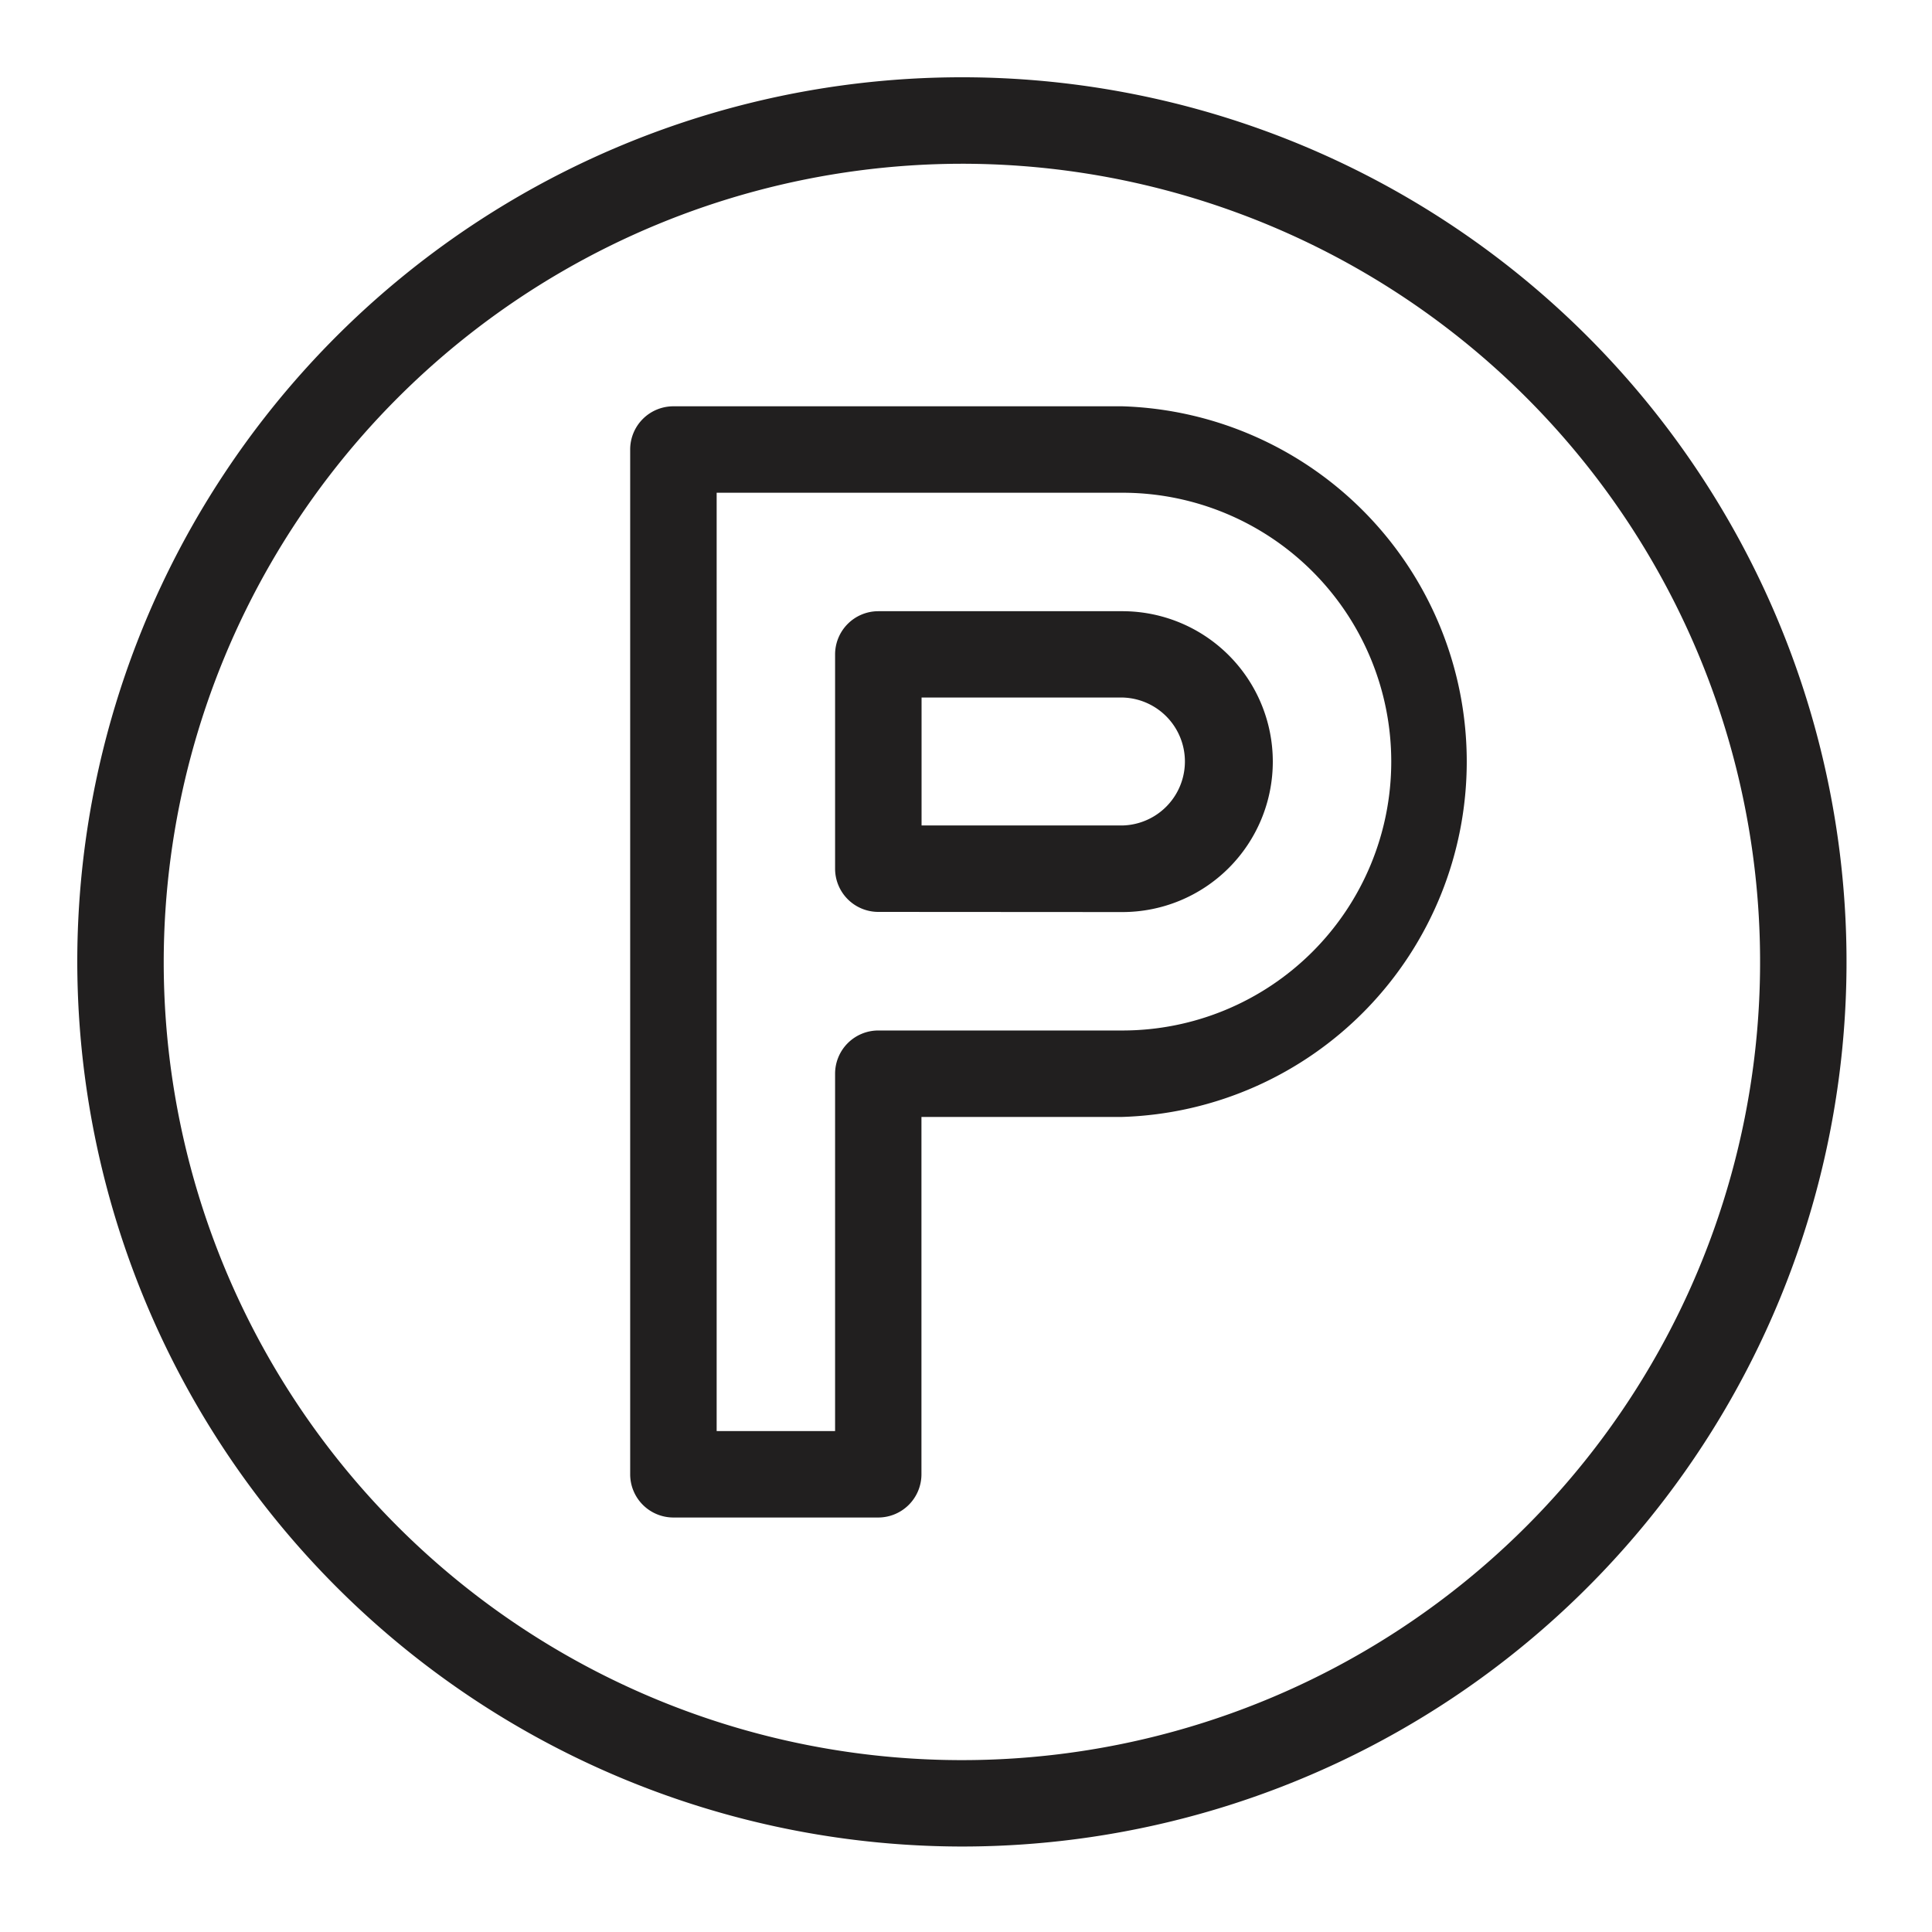 <?xml version="1.0" encoding="UTF-8"?> <svg xmlns="http://www.w3.org/2000/svg" width="50" height="50" viewBox="0 0 50 50"><g id="icon-parking" transform="translate(-401 -2746)"><rect id="Rettangolo_33" data-name="Rettangolo 33" width="50" height="50" transform="translate(401 2746)" fill="none"></rect><path id="Unione_5" data-name="Unione 5" d="M-9,46.895A22.894,22.894,0,1,1,13.893,69.788,22.919,22.919,0,0,1-9,46.895Zm2.237,0A20.657,20.657,0,1,0,13.893,26.238,20.68,20.68,0,0,0-6.763,46.895ZM6.428,61.273a1.119,1.119,0,0,1-1.119-1.119V33.634a1.118,1.118,0,0,1,1.119-1.119H18.047a9.2,9.2,0,0,1,0,18.391h-5.2v9.248a1.119,1.119,0,0,1-1.119,1.119Zm1.119-2.237h3.065V49.788a1.119,1.119,0,0,1,1.119-1.119h6.316a6.958,6.958,0,0,0,0-13.917H7.547ZM11.731,45.6a1.119,1.119,0,0,1-1.119-1.119V38.937a1.119,1.119,0,0,1,1.119-1.119h6.316a3.893,3.893,0,0,1,0,7.786Zm1.119-2.237h5.2a1.656,1.656,0,0,0,0-3.311h-5.2Z" transform="translate(412 2724)" fill="#211f1f" stroke="rgba(0,0,0,0)" stroke-miterlimit="10" stroke-width="1"></path></g></svg> 